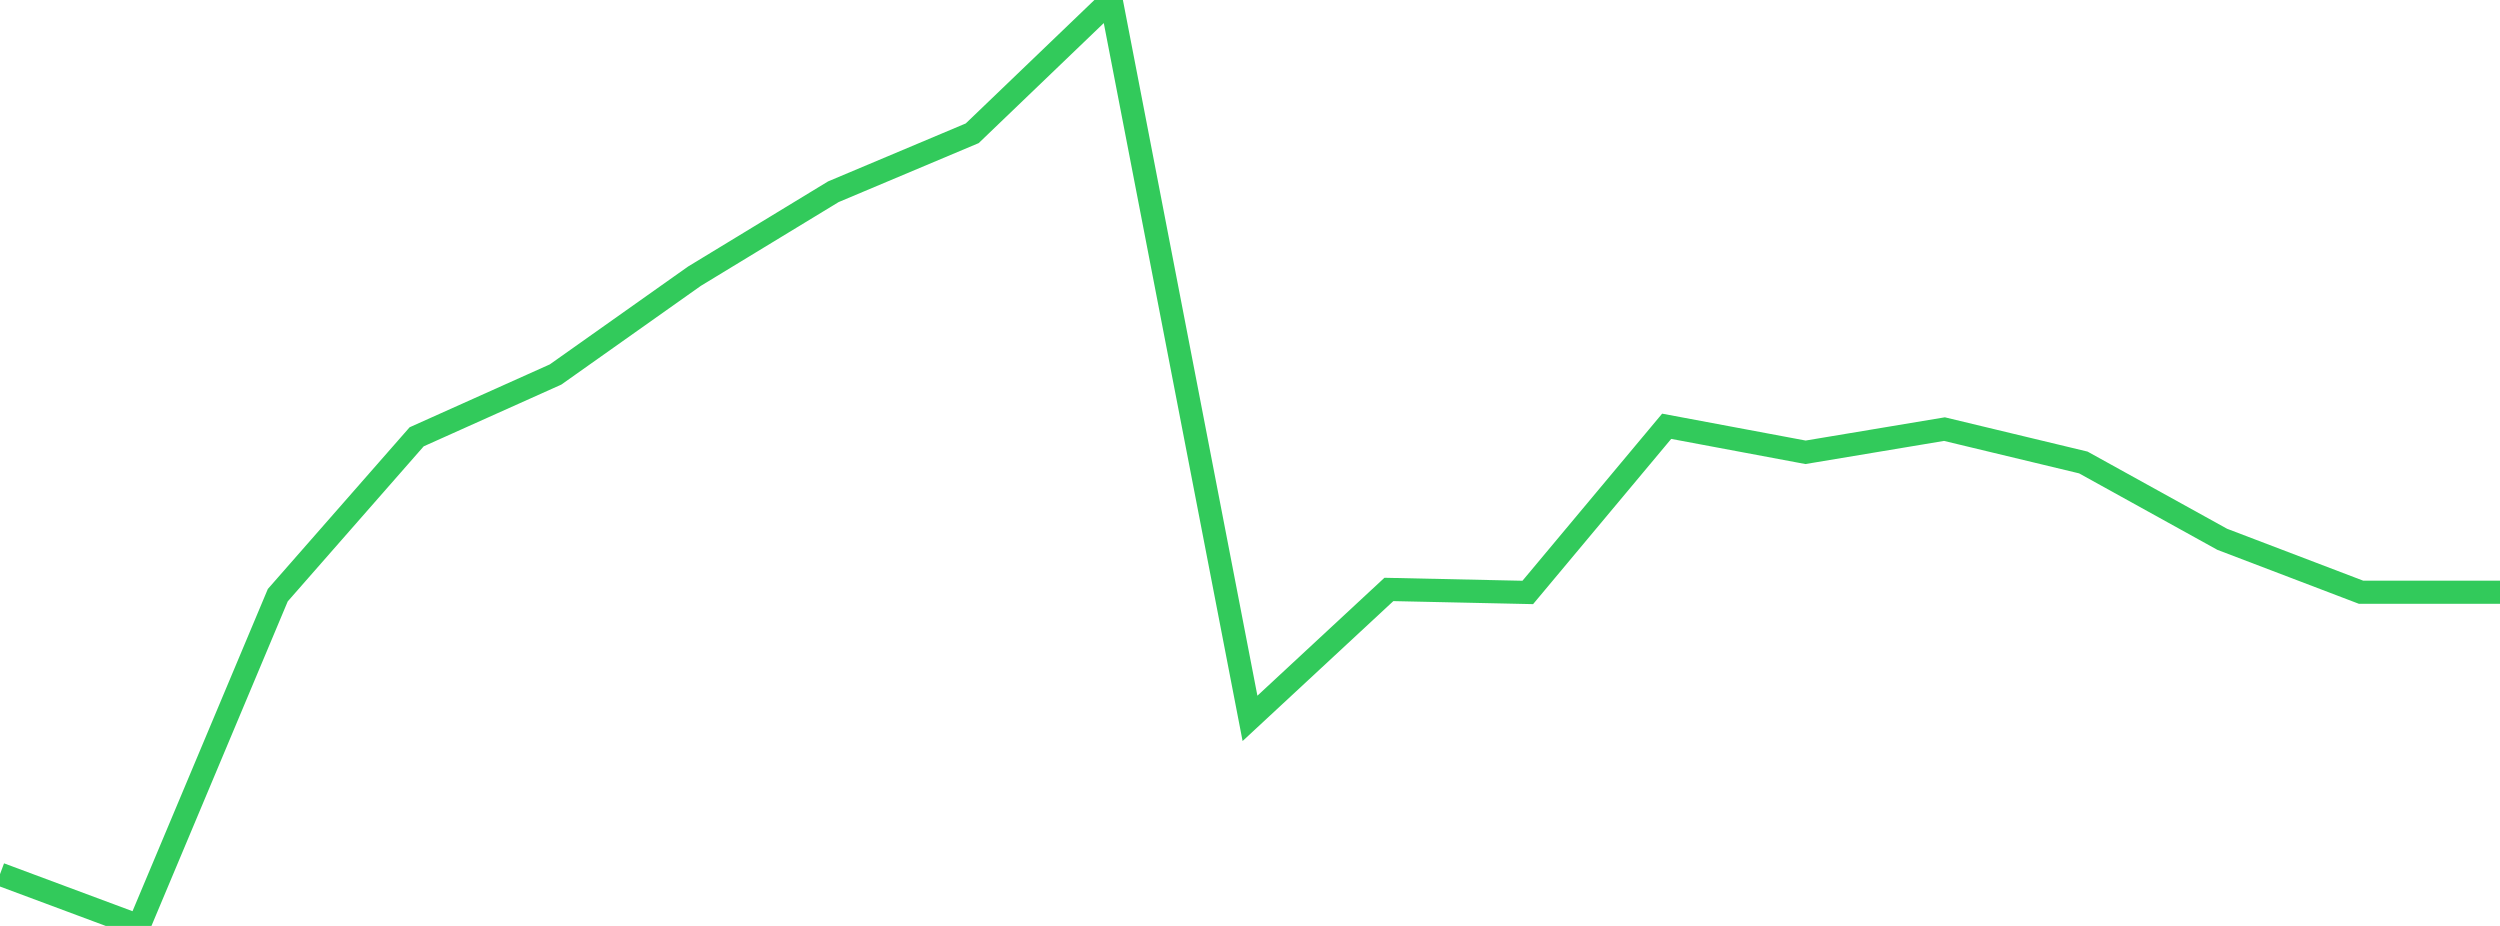 <?xml version="1.0" standalone="no"?>
<!DOCTYPE svg PUBLIC "-//W3C//DTD SVG 1.1//EN" "http://www.w3.org/Graphics/SVG/1.1/DTD/svg11.dtd">

<svg width="135" height="50" viewBox="0 0 135 50" preserveAspectRatio="none" 
  xmlns="http://www.w3.org/2000/svg"
  xmlns:xlink="http://www.w3.org/1999/xlink">


<polyline points="0.0, 47.206 7.5, 50.0 15.0, 32.141 22.5, 23.587 30.0, 20.223 37.5, 14.915 45.0, 10.355 52.5, 7.197 60.0, 0.0 67.5, 38.792 75.0, 31.83 82.5, 31.992 90.0, 23.019 97.5, 24.424 105.0, 23.172 112.5, 24.974 120.0, 29.122 127.5, 31.982 135.0, 31.982" fill="none" stroke="#32ca5b" stroke-width="1.25"/>

</svg>